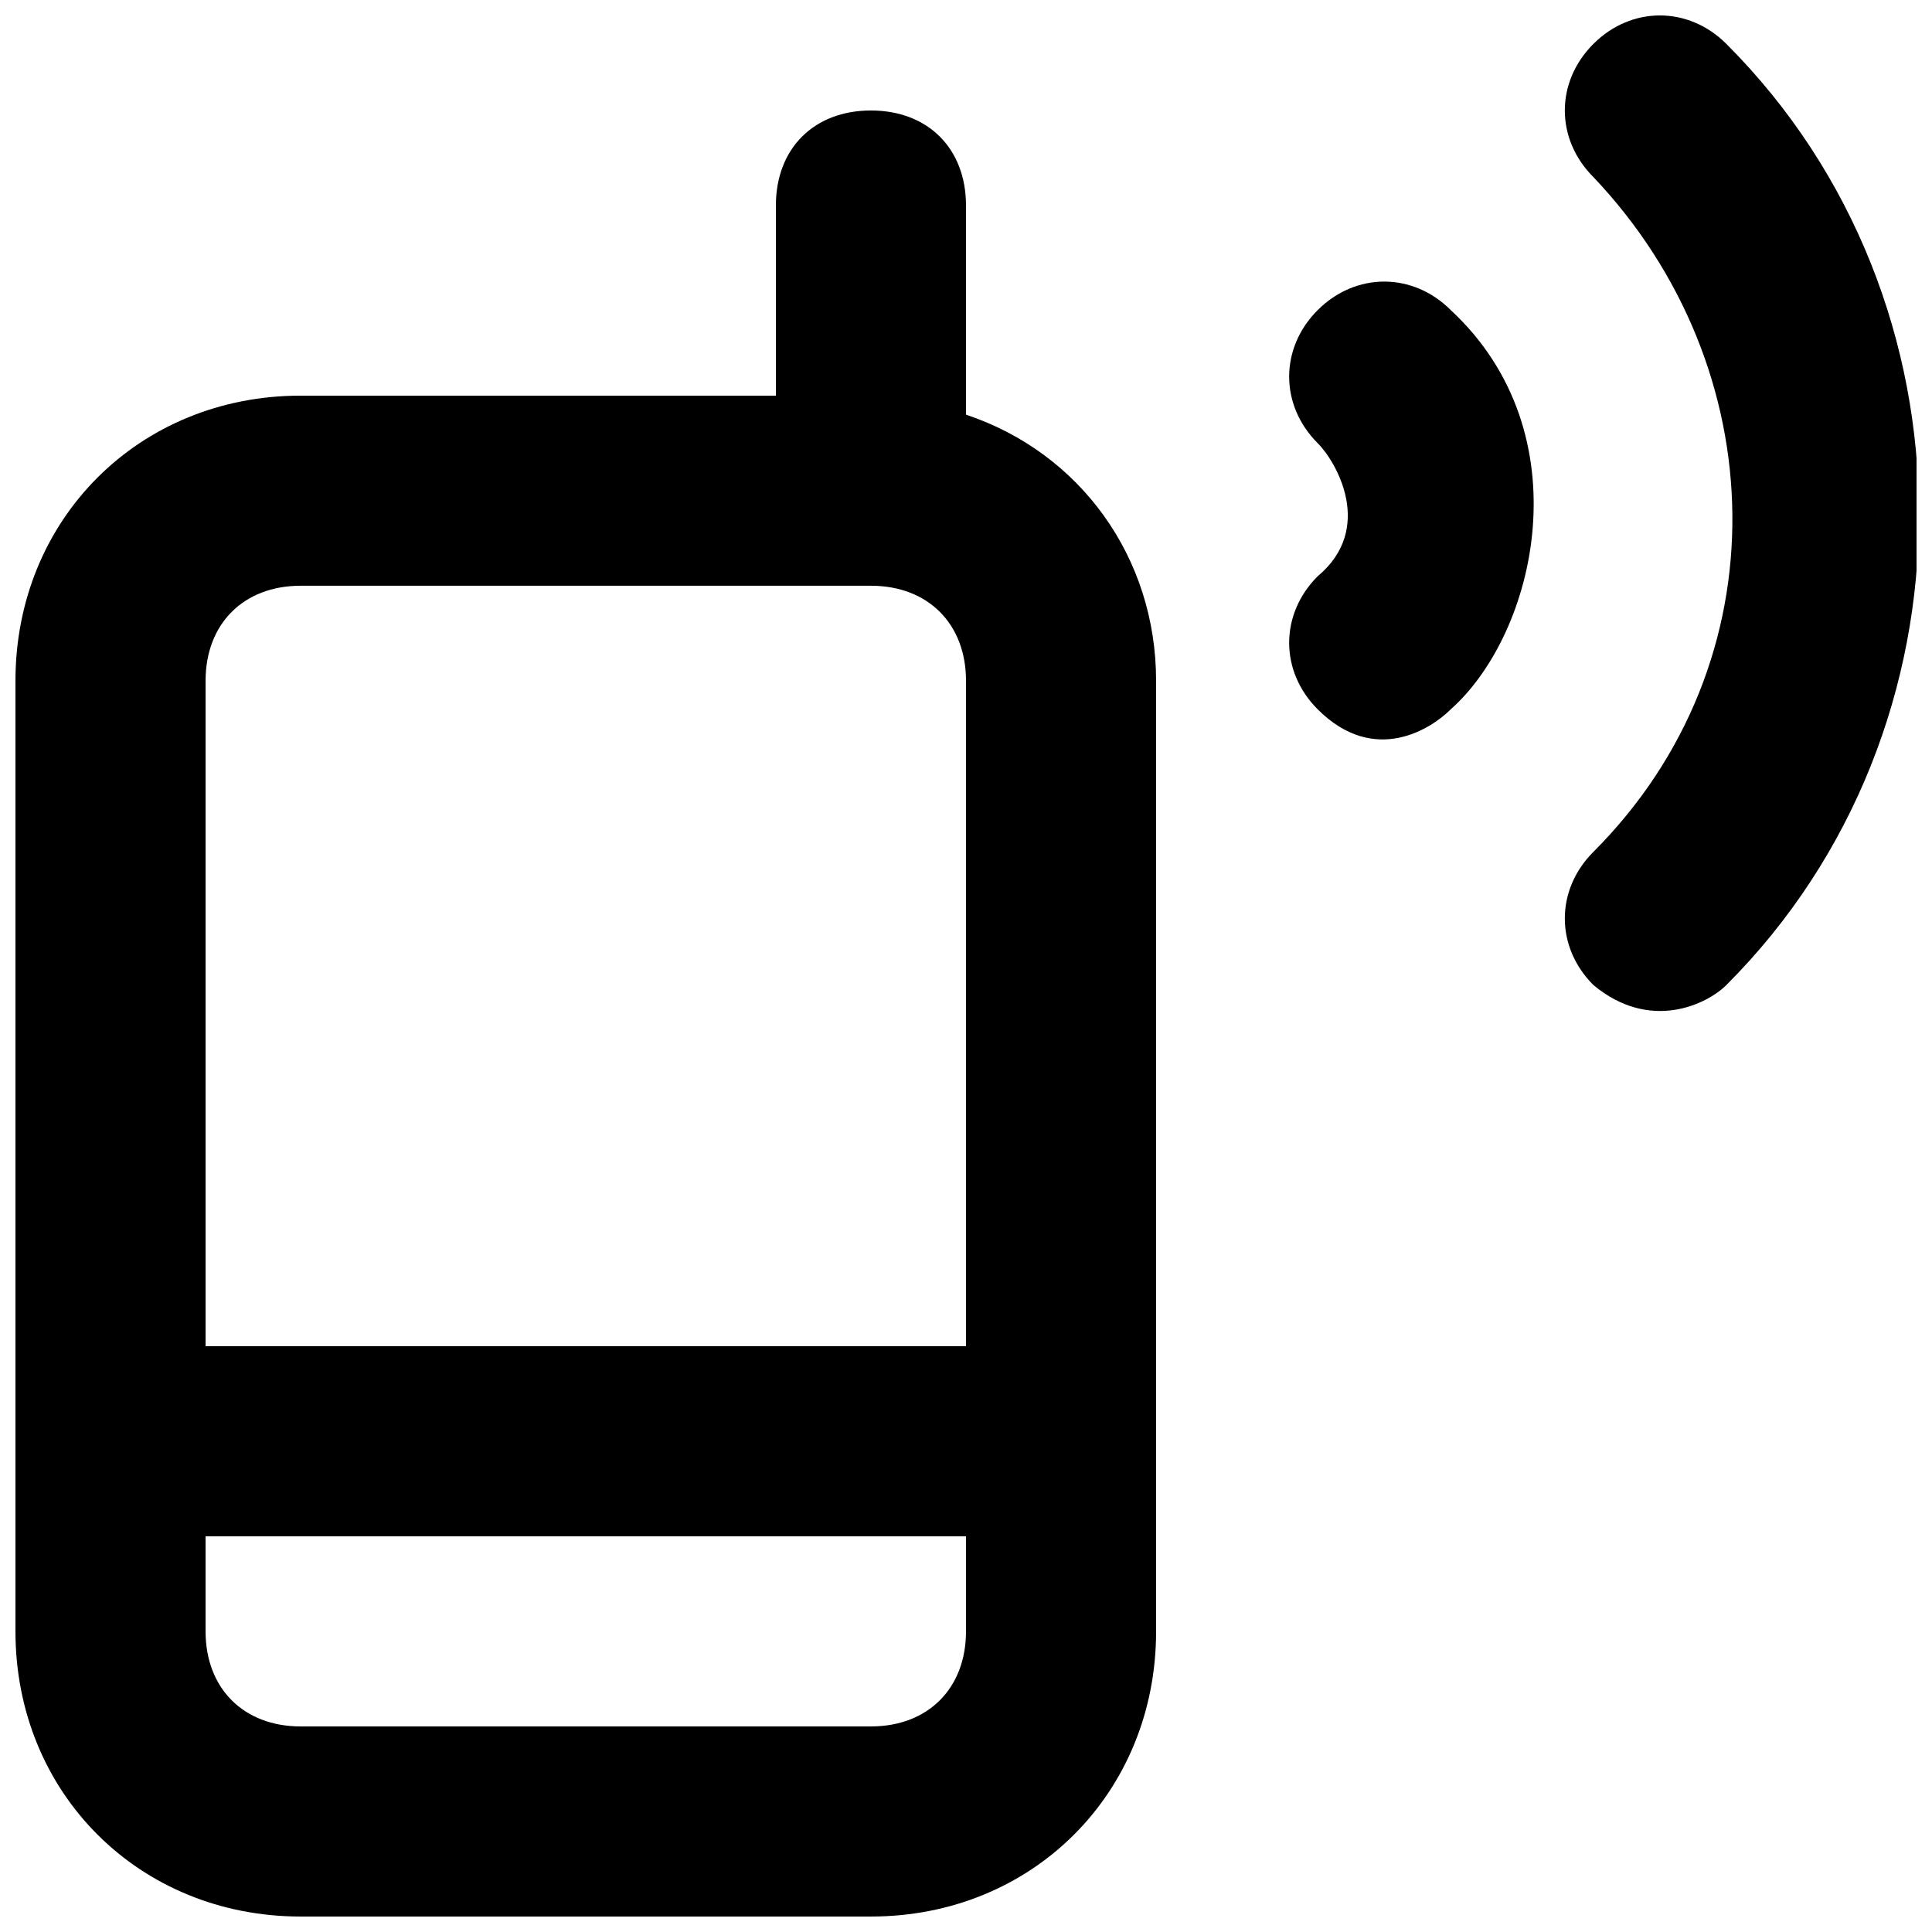 <?xml version="1.0" encoding="UTF-8"?>
<!-- Uploaded to: ICON Repo, www.iconrepo.com, Generator: ICON Repo Mixer Tools -->
<svg width="800px" height="800px" version="1.1" viewBox="144 144 512 512" xmlns="http://www.w3.org/2000/svg">
 <defs>
  <clipPath id="b">
   <path d="m558 148.09h93.902v263.91h-93.902z"/>
  </clipPath>
  <clipPath id="a">
   <path d="m148.09 173h302.91v478.9h-302.91z"/>
  </clipPath>
 </defs>
 <g clip-path="url(#b)">
  <path d="m601.52 155.65c-10.078-10.078-25.191-10.078-35.266 0-10.078 10.078-10.078 25.191 0 35.266 47.863 50.383 50.383 128.47 0 178.85-10.078 10.078-10.078 25.191 0 35.266 15.113 12.594 30.23 5.039 35.266 0 68.012-68.012 68.012-181.37 0-249.38z"/>
 </g>
 <path d="m493.2 226.18c-10.078 10.078-10.078 25.191 0 35.266 5.039 5.039 15.113 22.672 0 35.266-10.078 10.078-10.078 25.191 0 35.266 15.113 15.113 30.23 5.039 35.266 0 22.672-20.152 35.266-73.051 0-105.8-10.074-10.07-25.188-10.07-35.266 0.004z"/>
 <g clip-path="url(#a)">
  <path d="m400 253.89v-55.418c0-15.113-10.078-25.191-25.191-25.191-15.113 0-25.191 10.074-25.191 25.191v50.383l-125.95-0.004c-42.824 0-75.57 32.746-75.57 75.57v251.91c0 42.824 32.746 75.57 75.57 75.57h151.14c42.824 0 75.57-32.746 75.57-75.57v-251.91c0-32.746-20.152-60.457-50.379-70.531zm0 322.44c0 15.113-10.078 25.191-25.191 25.191h-151.14c-15.113 0-25.191-10.078-25.191-25.191v-25.191h201.52zm0-75.57h-201.52v-176.34c0-15.113 10.078-25.191 25.191-25.191h151.14c15.113 0 25.191 10.078 25.191 25.191z"/>
 </g>
</svg>